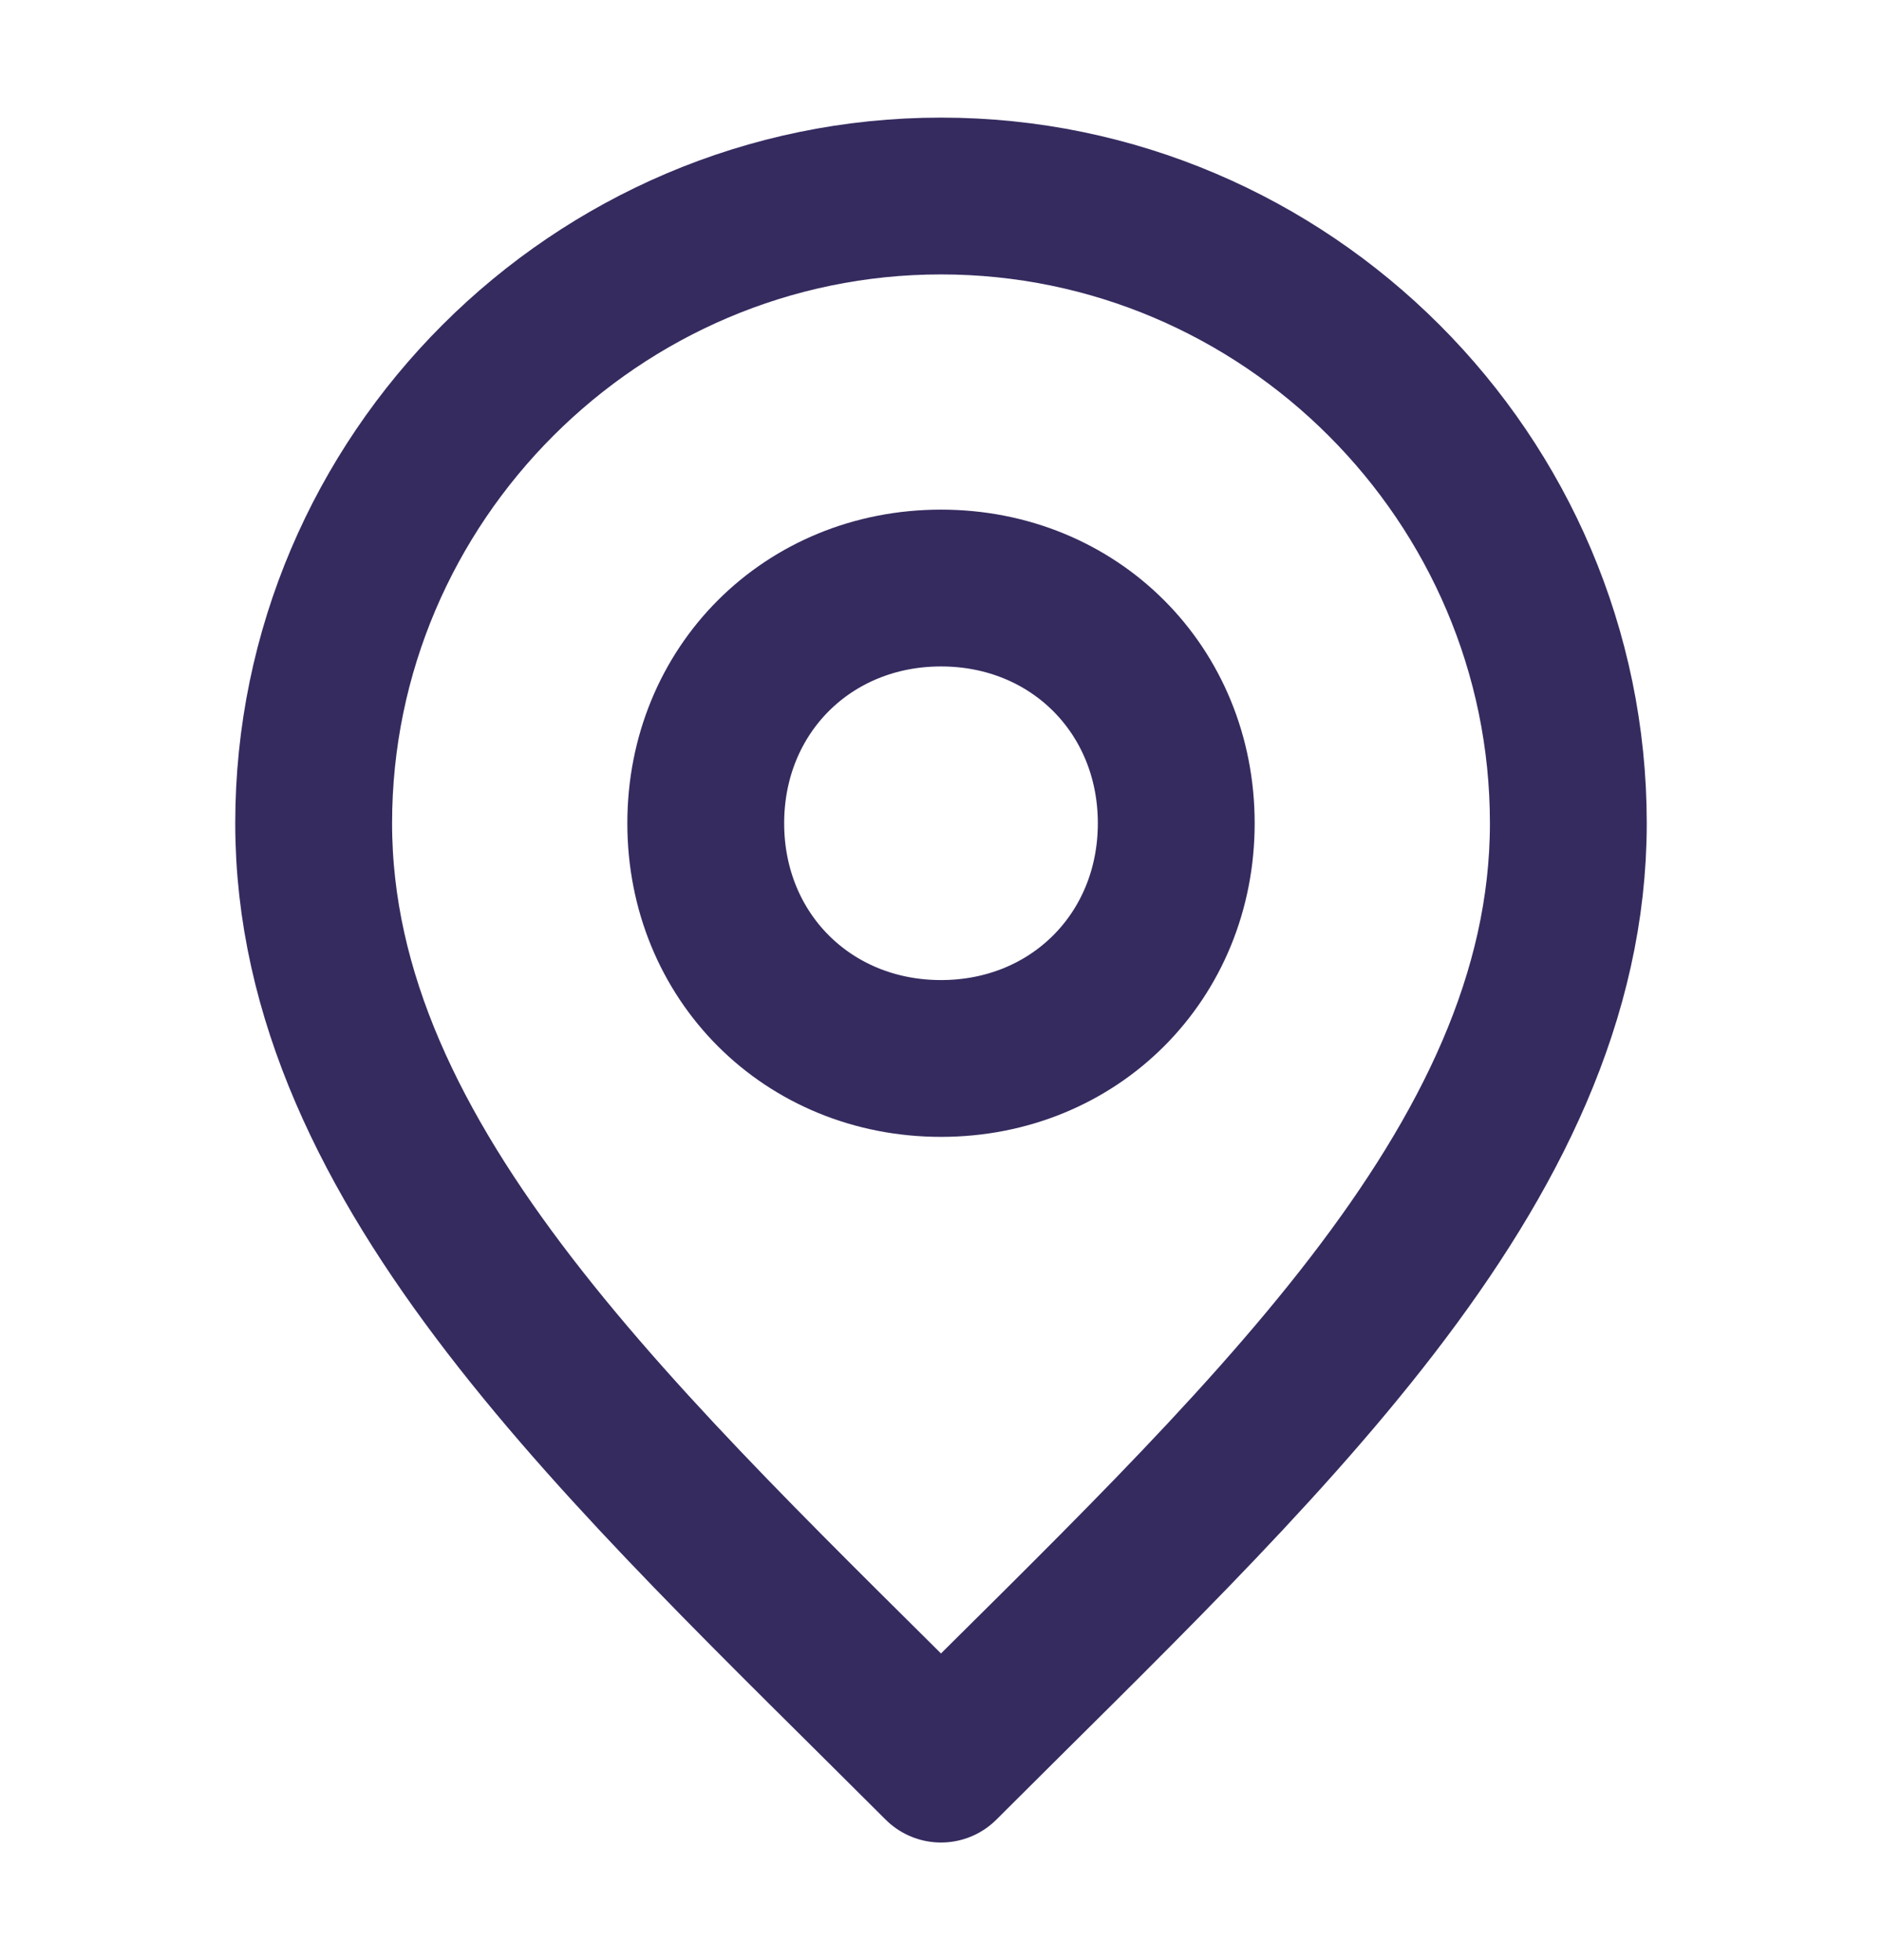 <?xml version="1.0" encoding="utf-8"?>
<!-- Generator: Adobe Illustrator 27.0.0, SVG Export Plug-In . SVG Version: 6.00 Build 0)  -->
<svg version="1.1" id="圖層_1" xmlns="http://www.w3.org/2000/svg" xmlns:xlink="http://www.w3.org/1999/xlink" x="0px" y="0px"
	 viewBox="0 0 24 25" style="enable-background:new 0 0 24 25;" xml:space="preserve">
<style type="text/css">
	.st0{fill:none;stroke:#362B5F;stroke-width:2;stroke-linecap:round;stroke-linejoin:round;}
</style>
<path class="st0" d="M12,13.5c1.7,0,3-1.3,3-3s-1.3-3-3-3s-3,1.3-3,3S10.3,13.5,12,13.5z"/>
<path class="st0" d="M12,22.5c4-4,8-7.6,8-12s-3.6-8-8-8s-8,3.6-8,8S8,18.5,12,22.5z"/>
</svg>
